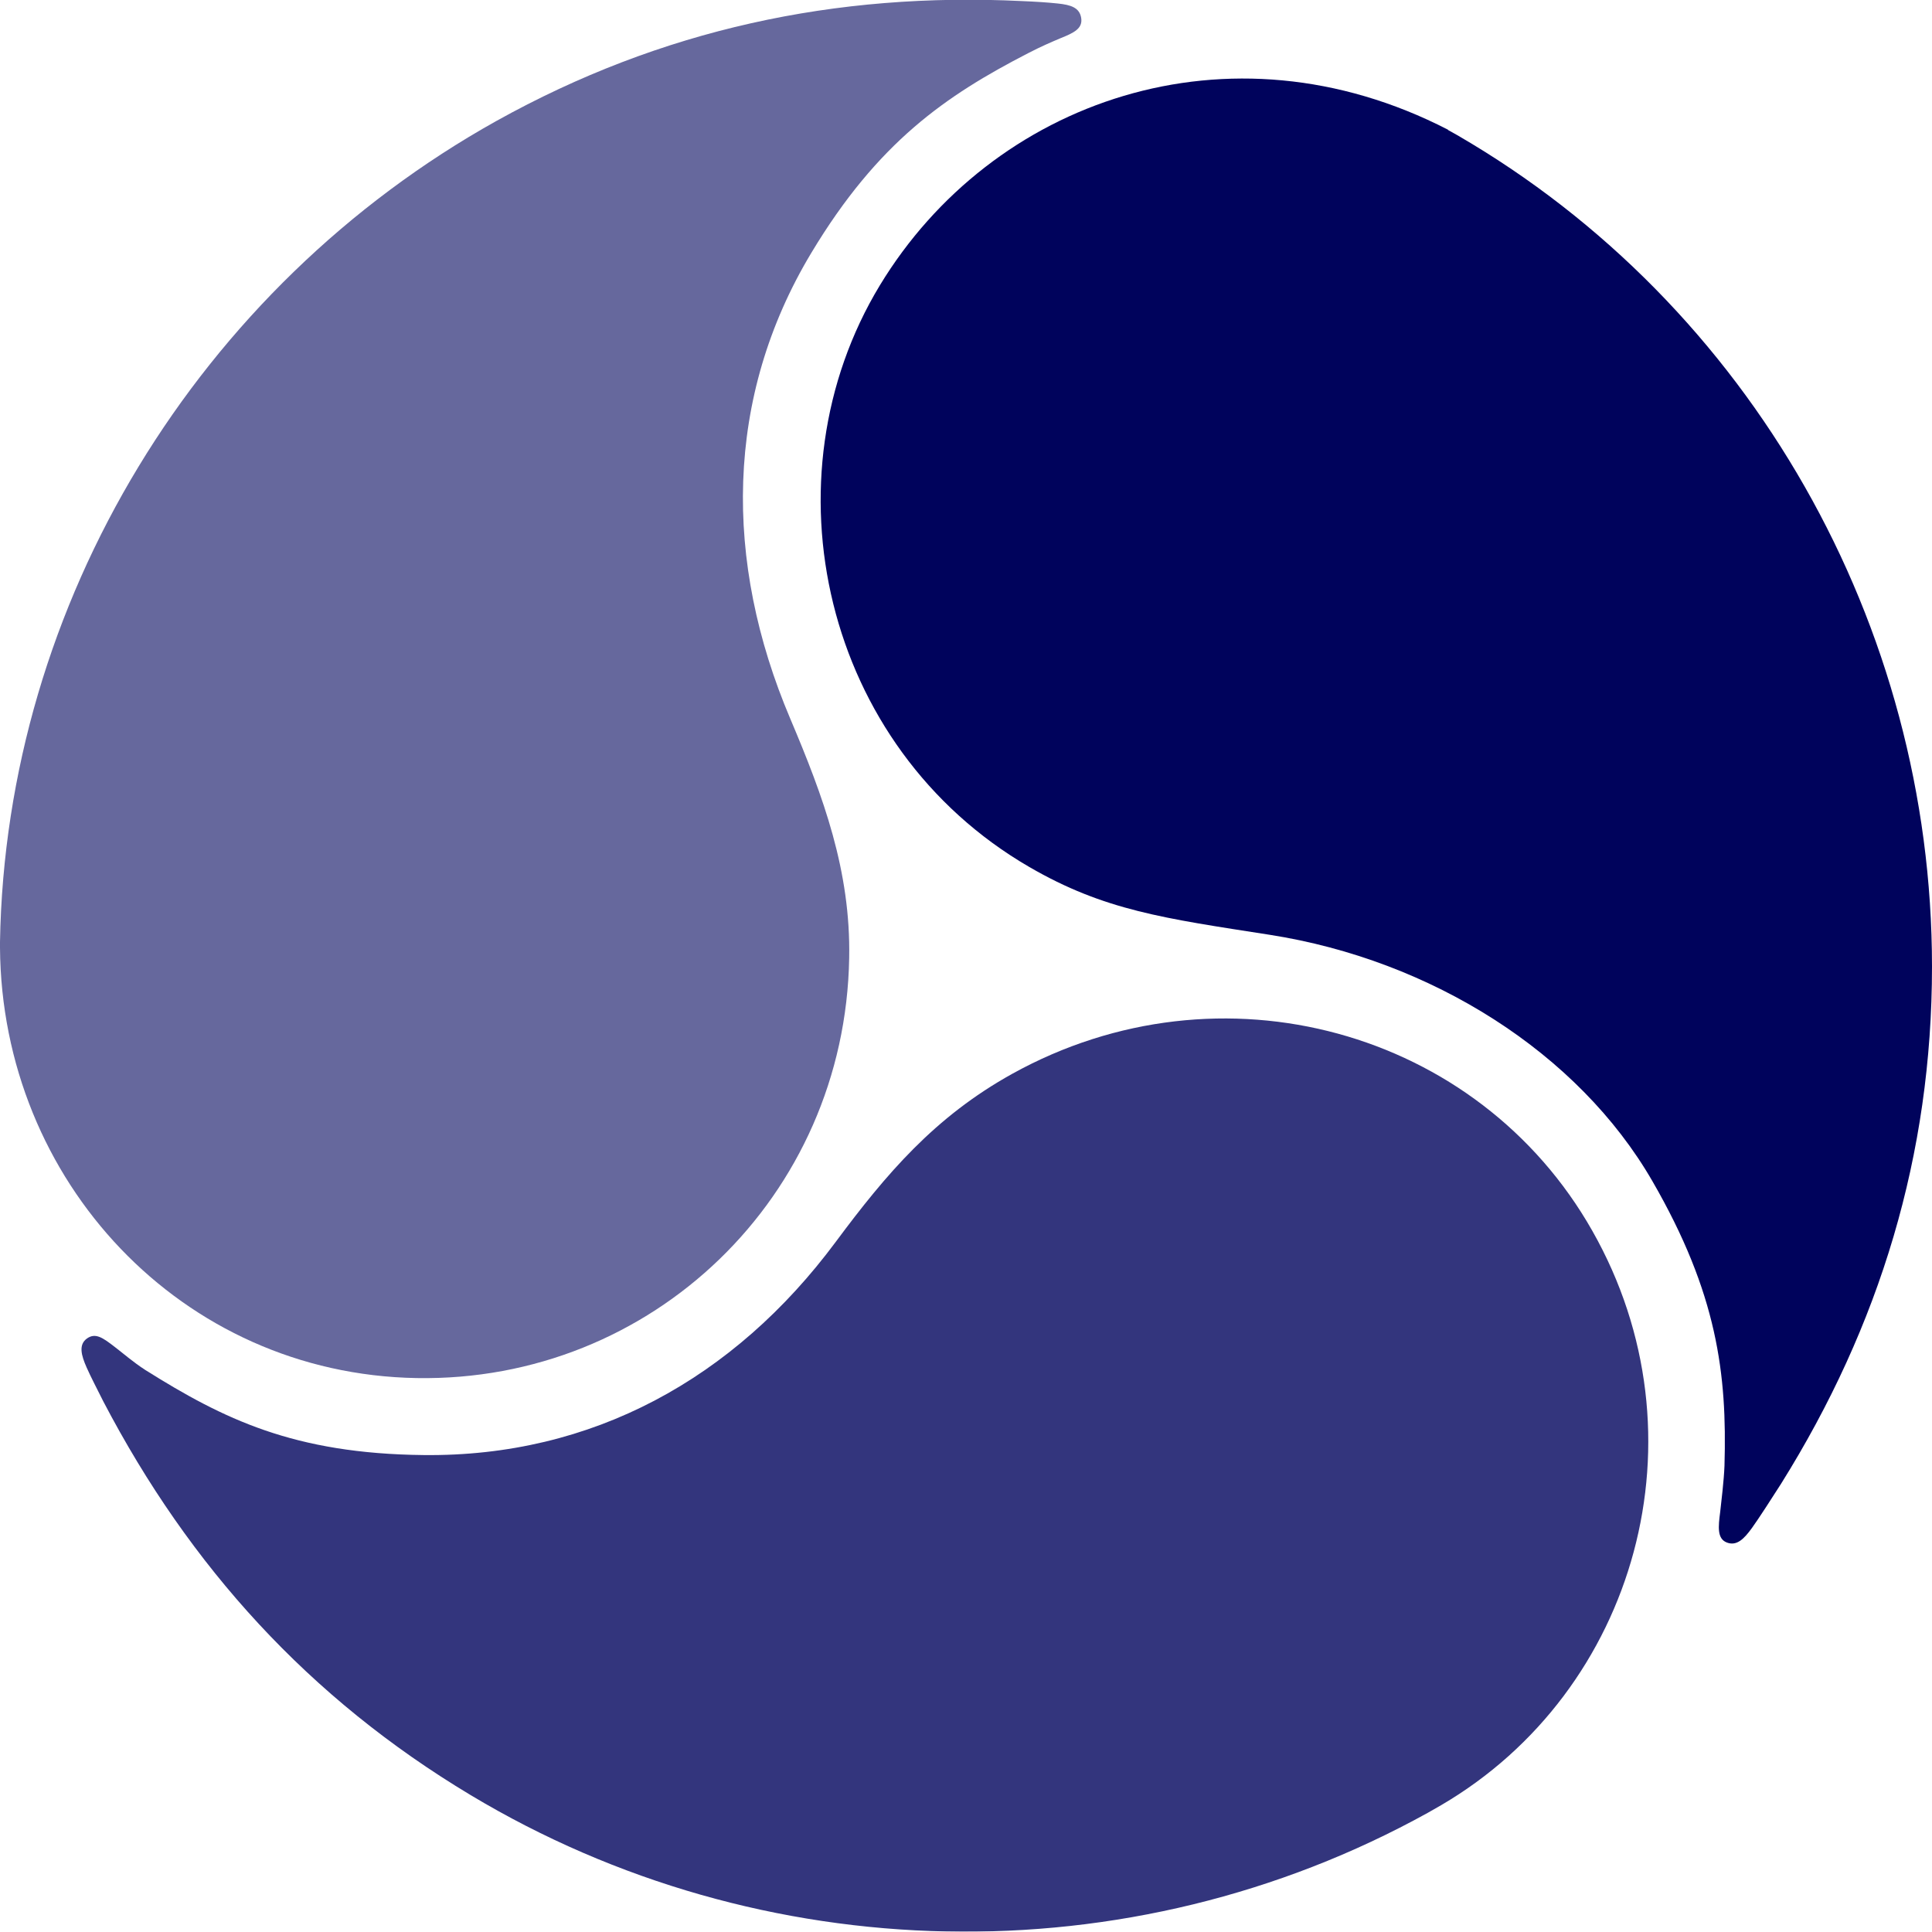 <?xml version="1.0" encoding="UTF-8"?>
<svg id="Capa_1" data-name="Capa 1" xmlns="http://www.w3.org/2000/svg" viewBox="0 0 71.78 71.77">
  <g style="opacity: .6;">
    <path d="m0,35.21c.06,8.66,6.74,15.84,15.48,15.99,8.74.15,15.92-6.74,16.07-15.61.06-3.23-.96-5.99-2.19-8.89-2.48-5.84-2.44-11.94.78-17.3,2.48-4.13,5.01-5.85,8.05-7.42.48-.25.88-.42,1.21-.56.5-.2.83-.36.77-.75s-.39-.49-.87-.54c-.37-.04-.84-.07-1.33-.09-6.91-.34-13.41,1.05-19.52,4.45C7.37,10.67.21,22.39,0,35v.21Z" style="fill: #00035c; fill-rule: evenodd; stroke-width: 0px;"/>
  </g>
  <g style="opacity: .8;">
    <path d="m53.54,67.07c7.27-4.25,9.94-13.73,5.62-21.34-4.23-7.47-13.81-10.13-21.56-5.83-2.88,1.6-4.67,3.71-6.55,6.24-3.78,5.09-9.06,7.99-15.31,7.92-4.82-.05-7.44-1.34-10.34-3.16-.45-.29-.85-.64-1.14-.86-.43-.33-.71-.54-1.03-.31s-.21.63-.01,1.08c.15.34.4.82.62,1.26,3.21,6.14,7.64,11.02,13.64,14.62,10.81,6.49,24.46,6.81,35.57.66l.49-.28Z" style="fill: #00035c; fill-rule: evenodd; stroke-width: 0px;"/>
  </g>
  <path d="m53.8,4.82c-8.15-4.2-16.95-1.08-21.11,5.78-4.35,7.18-2.12,17.16,5.55,21.61,2.79,1.62,5.02,1.91,8.93,2.52,6.02.94,11.47,4.39,14.22,9.15,2.41,4.17,2.78,7.16,2.68,10.58-.02.54-.12,1.36-.16,1.72-.07.54-.12.99.25,1.13s.64-.14.93-.54c.22-.3.82-1.23,1.08-1.64,3.67-5.87,5.61-12.23,5.61-19.22,0-12.68-6.73-24.57-17.64-30.89l-.34-.19Z" style="fill: #00035c; fill-rule: evenodd; stroke-width: 0px;"/>
</svg>